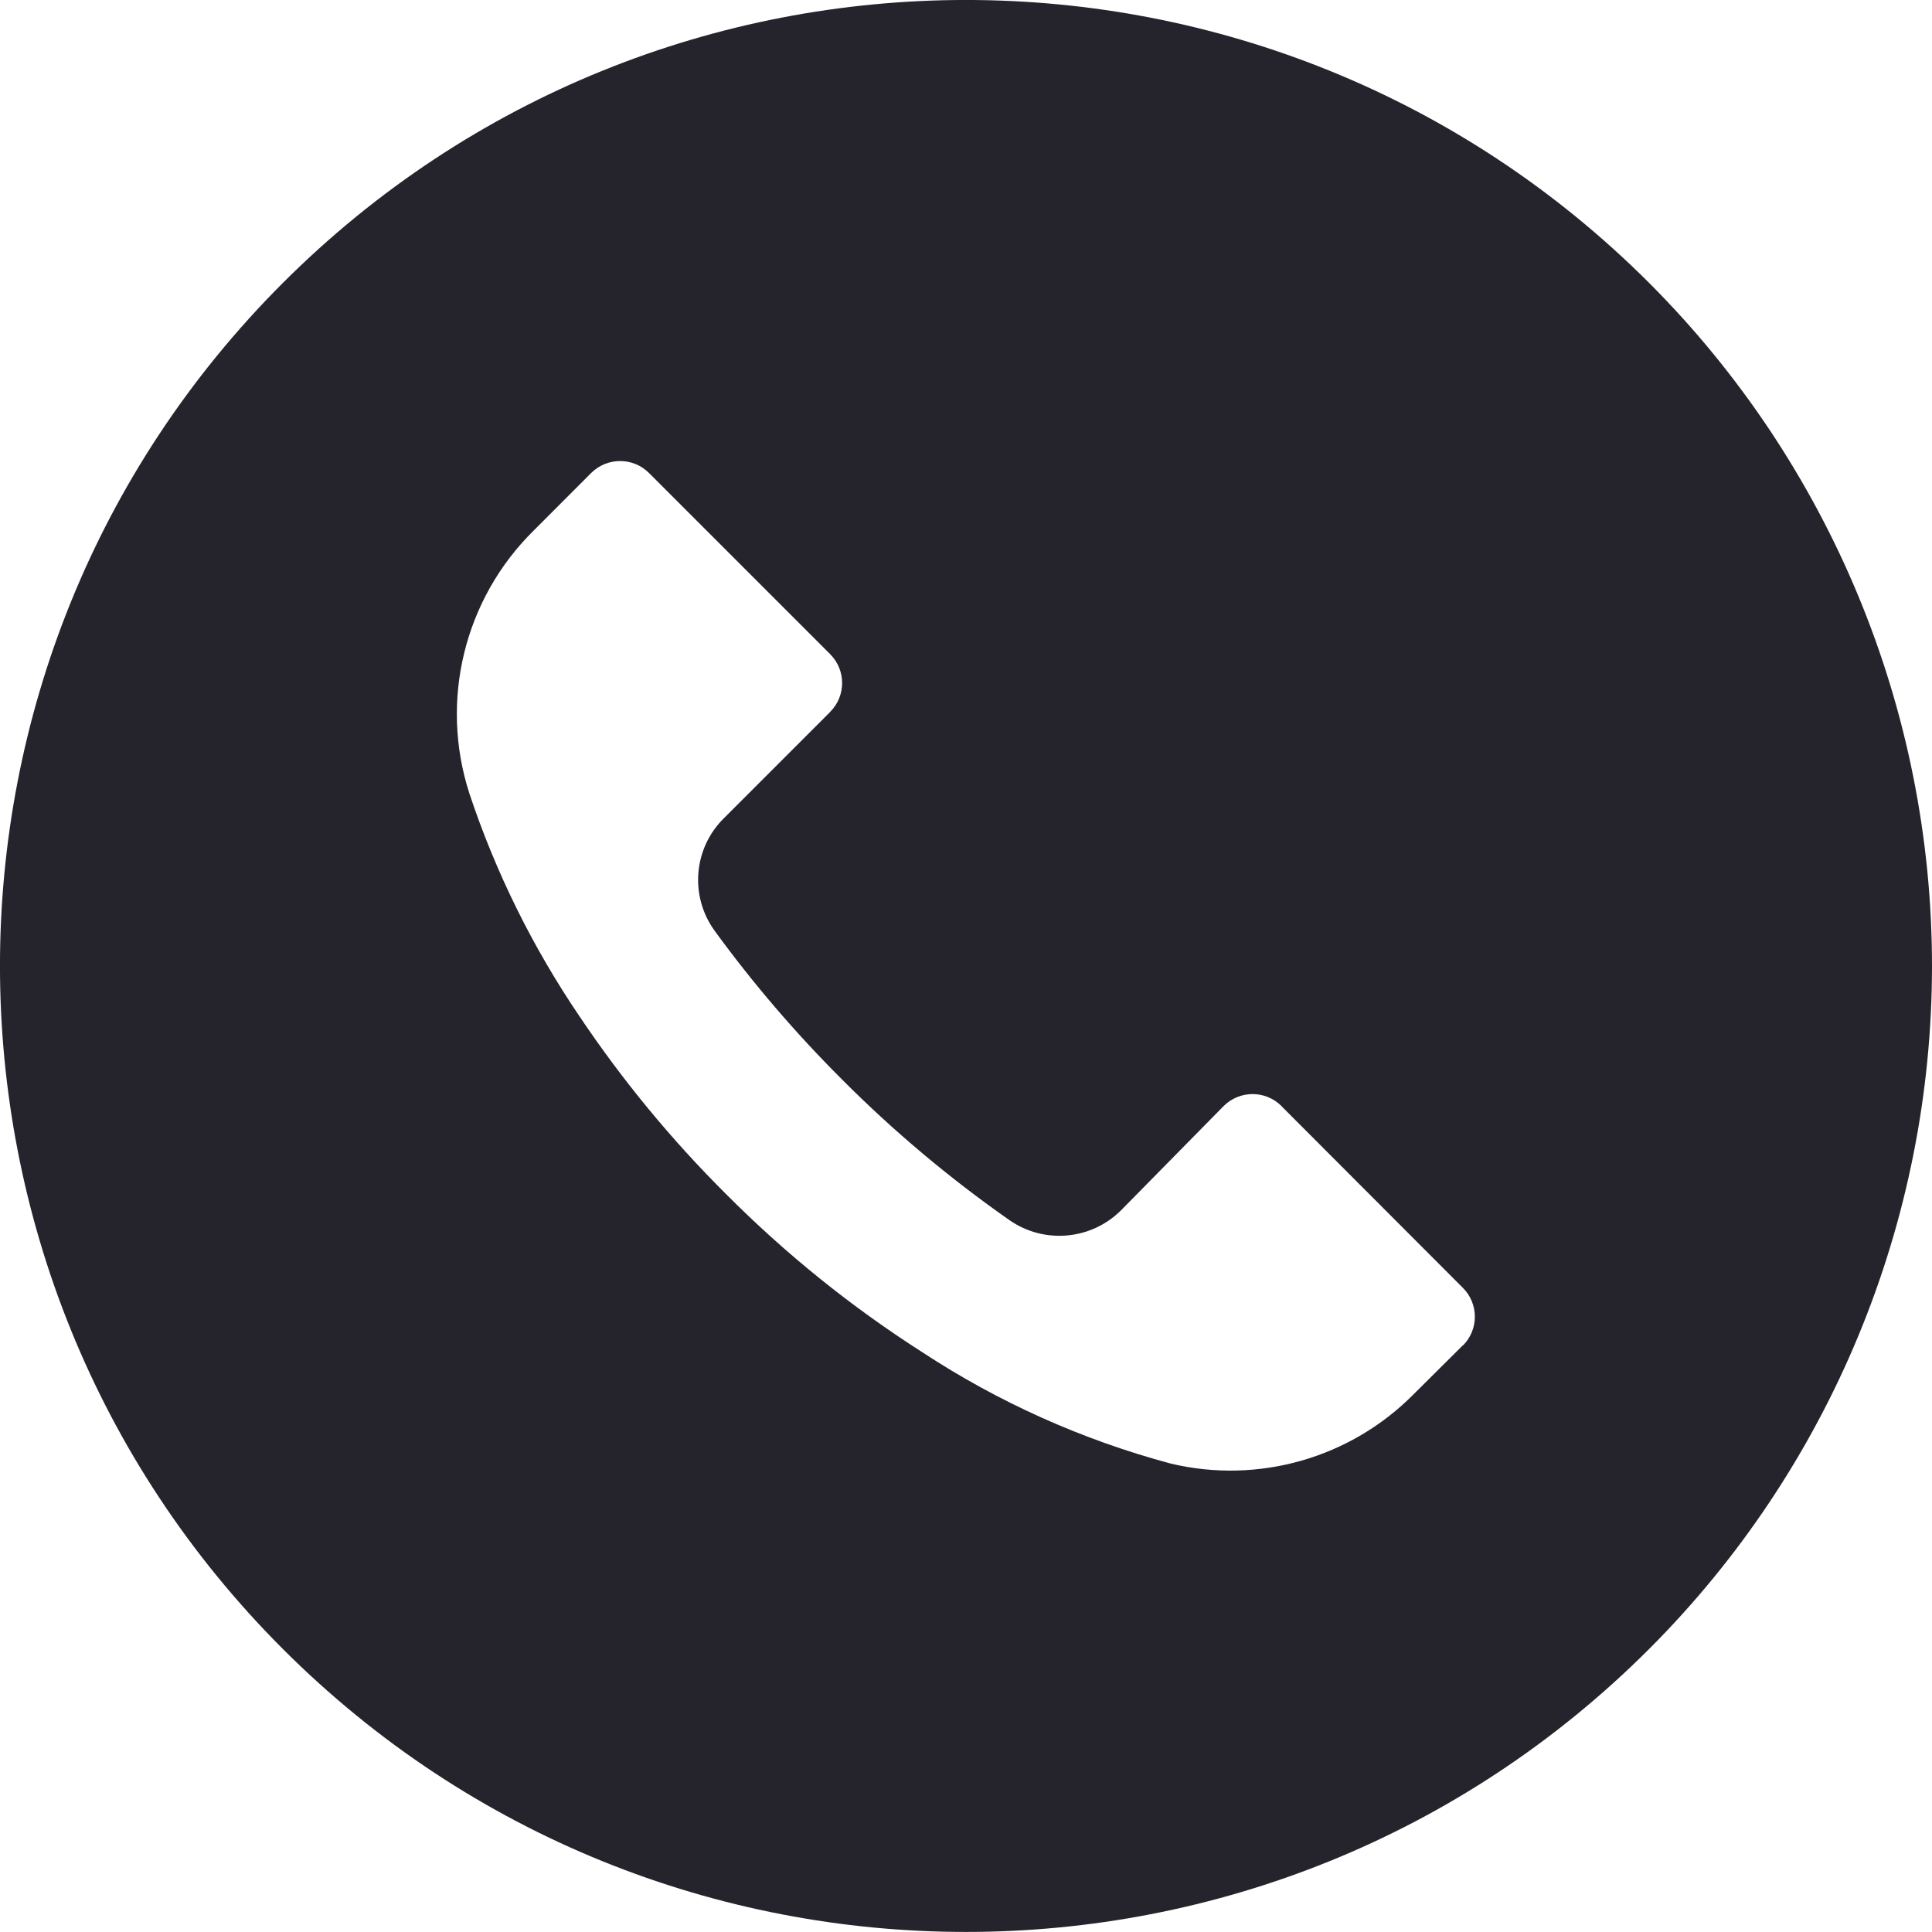 <?xml version="1.0" encoding="UTF-8"?> <svg xmlns="http://www.w3.org/2000/svg" width="20" height="20" viewBox="0 0 20 20" fill="none"><g clip-path="url(#clip0)"><path d="M17.07 2.927C13.164 -0.977 6.832 -0.976 2.927 2.93C-0.977 6.835 -0.976 13.167 2.93 17.072C6.835 20.976 13.167 20.975 17.072 17.07C18.947 15.194 20 12.65 20 9.997C19.999 7.345 18.945 4.802 17.07 2.927ZM15.144 13.929C15.144 13.93 15.143 13.93 15.143 13.931V13.927L14.636 14.431C13.981 15.094 13.027 15.367 12.12 15.151C11.206 14.906 10.337 14.517 9.546 13.997C8.812 13.528 8.131 12.979 7.516 12.361C6.951 11.799 6.443 11.183 5.999 10.521C5.515 9.808 5.131 9.032 4.859 8.214C4.548 7.253 4.806 6.199 5.526 5.491L6.119 4.897C6.284 4.732 6.553 4.731 6.718 4.896C6.719 4.897 6.719 4.897 6.719 4.897L8.593 6.771C8.759 6.936 8.759 7.204 8.594 7.369C8.594 7.37 8.593 7.37 8.593 7.371L7.493 8.471C7.177 8.783 7.138 9.279 7.399 9.637C7.797 10.183 8.238 10.697 8.716 11.174C9.25 11.71 9.83 12.197 10.45 12.631C10.808 12.88 11.293 12.838 11.603 12.531L12.666 11.451C12.831 11.285 13.099 11.284 13.265 11.449C13.265 11.45 13.266 11.45 13.266 11.451L15.143 13.331C15.309 13.496 15.309 13.764 15.144 13.929Z" fill="#25232C"></path></g><defs><clipPath id="clip0"><rect width="20" height="20" fill="white"></rect></clipPath></defs></svg> 